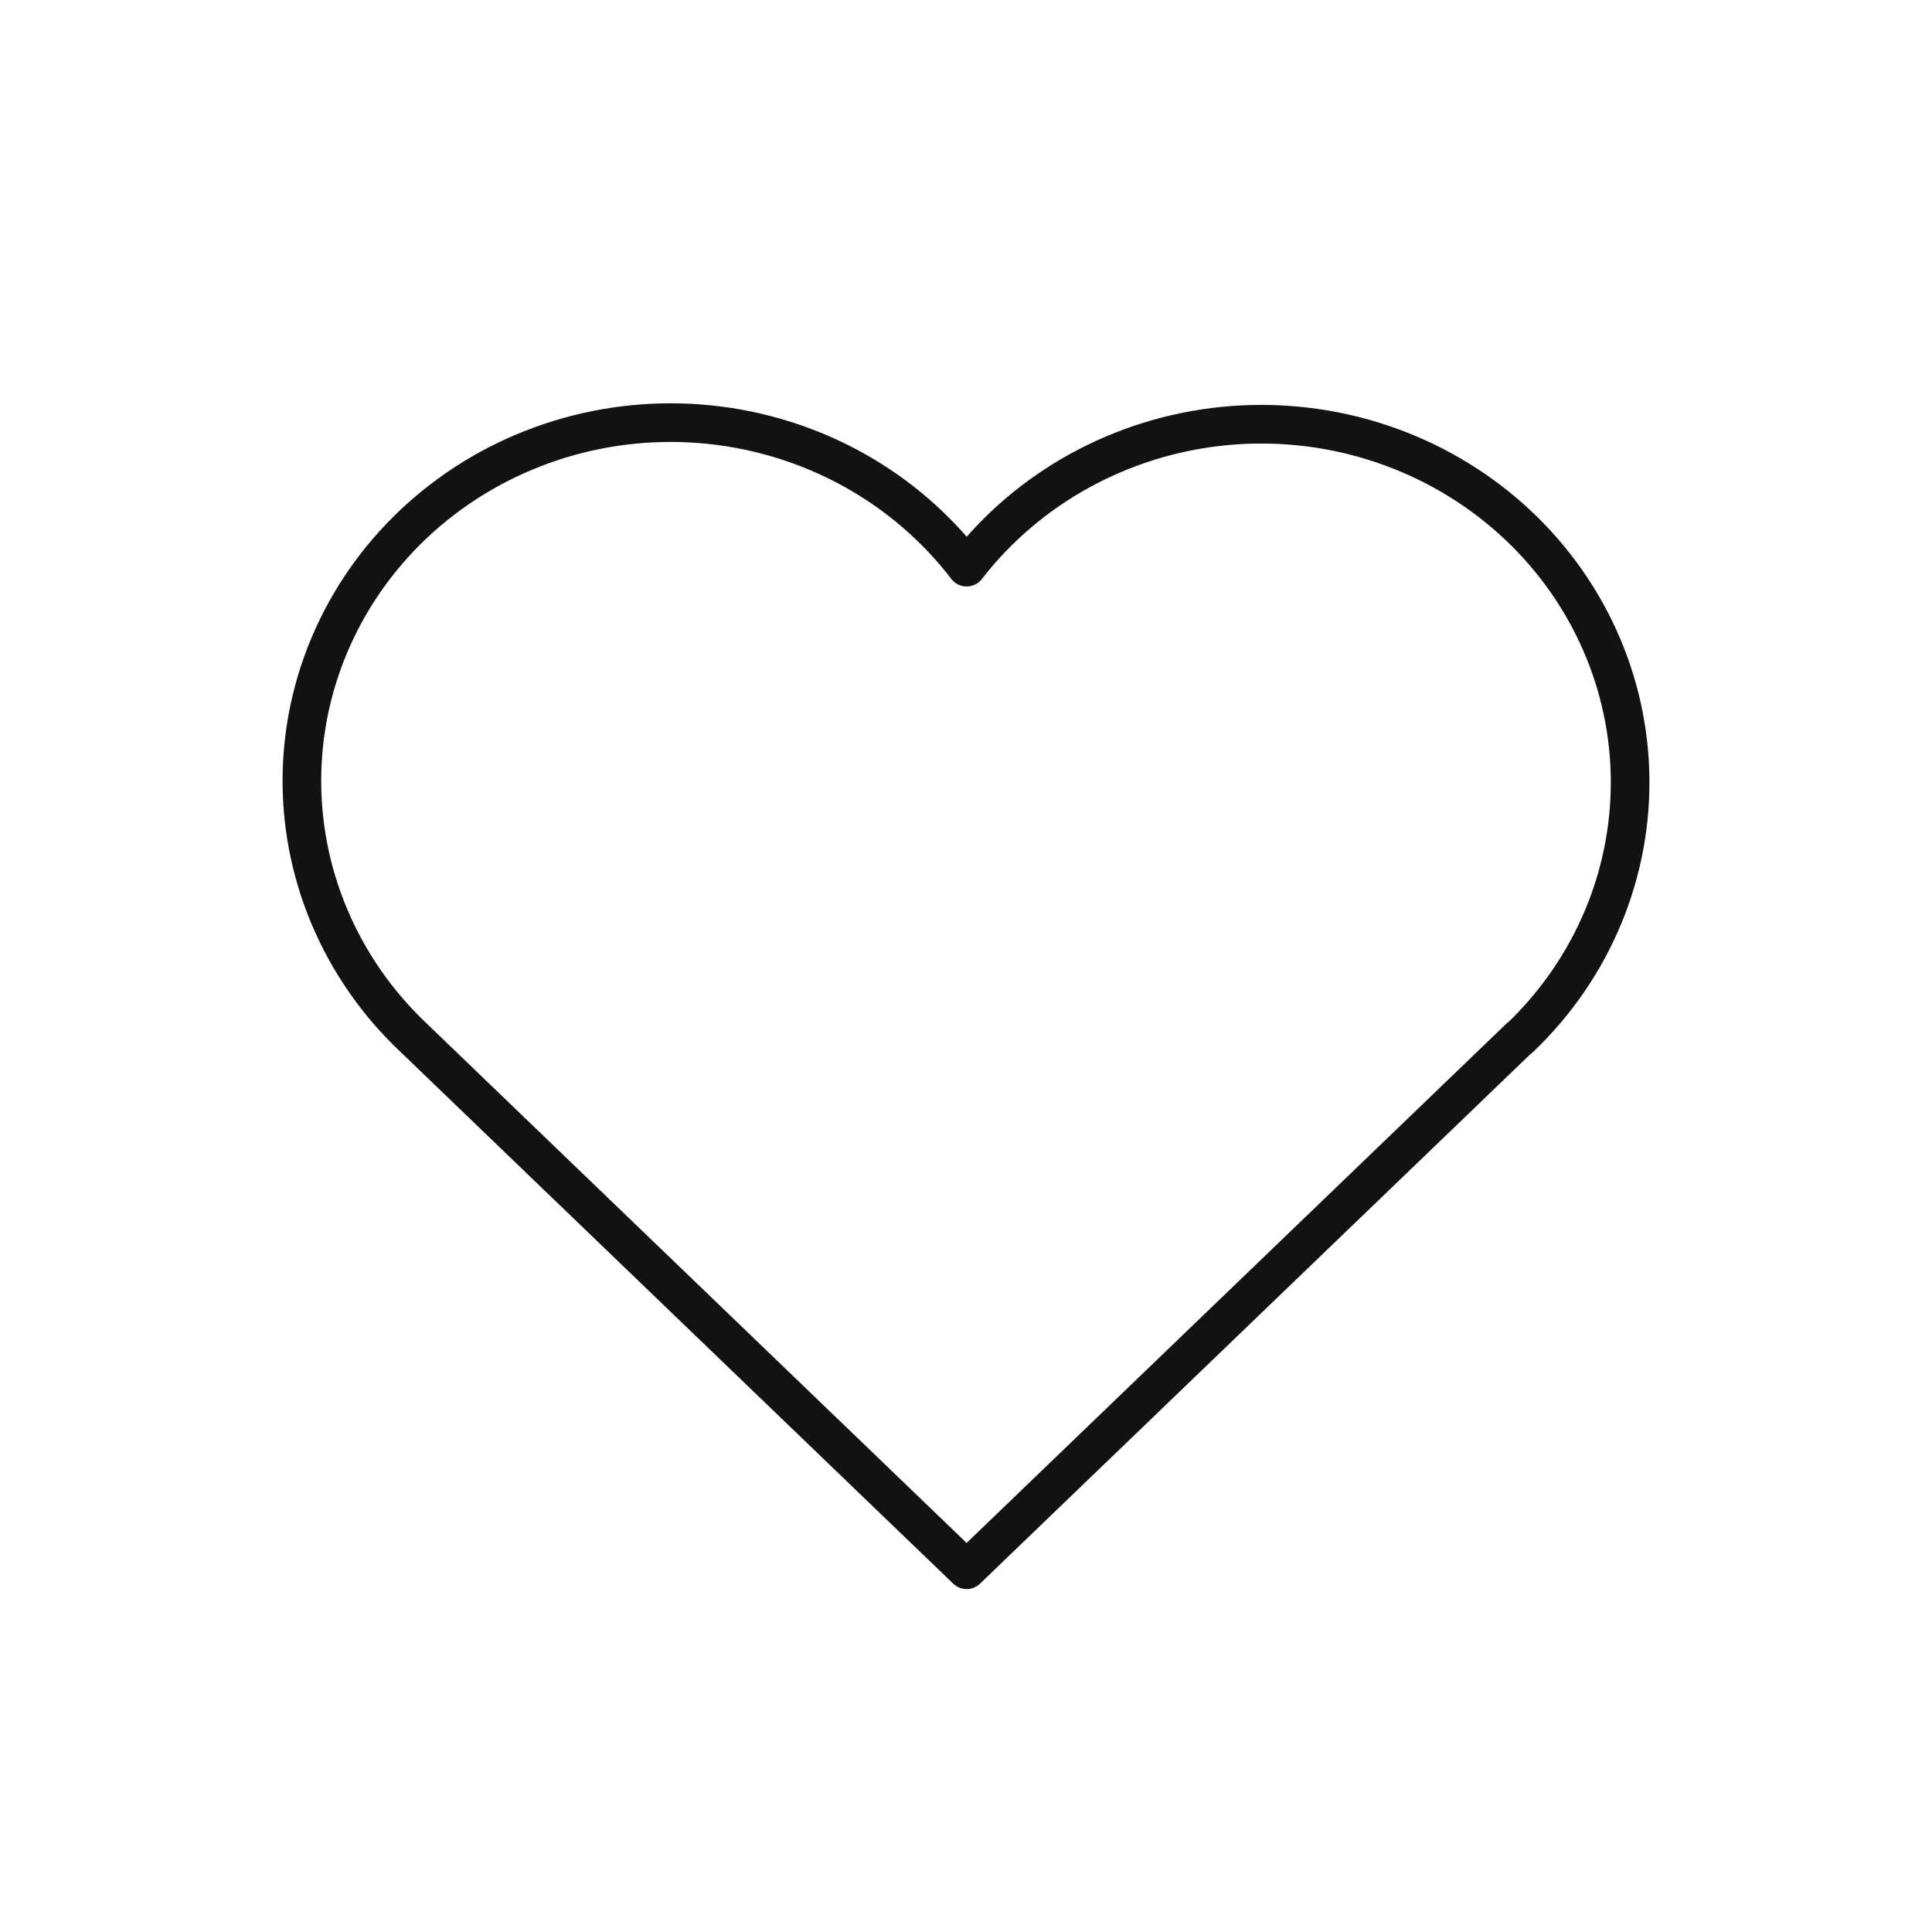 <?xml version="1.0" encoding="UTF-8"?> <svg xmlns="http://www.w3.org/2000/svg" width="100" height="100" viewBox="0 0 100 100" fill="none"><path d="M78.663 53.705L50.032 81.25L21.401 53.705M21.401 53.705C19.512 51.92 18.025 49.774 17.032 47.403C16.039 45.032 15.562 42.487 15.632 39.928C15.701 37.369 16.315 34.852 17.435 32.535C18.555 30.218 20.157 28.152 22.139 26.466C24.122 24.78 26.443 23.511 28.955 22.739C31.467 21.966 34.117 21.708 36.737 21.98C39.357 22.251 41.891 23.047 44.179 24.316C46.467 25.586 48.46 27.302 50.032 29.356C51.611 27.317 53.605 25.616 55.892 24.36C58.178 23.104 60.707 22.319 63.32 22.056C65.933 21.793 68.573 22.057 71.077 22.831C73.58 23.605 75.891 24.872 77.867 26.554C79.843 28.236 81.44 30.295 82.558 32.604C83.677 34.913 84.293 37.421 84.367 39.972C84.442 42.523 83.974 45.061 82.992 47.428C82.011 49.794 80.537 51.939 78.663 53.727" stroke="#121212" stroke-width="2" stroke-linecap="round" stroke-linejoin="round"></path></svg> 